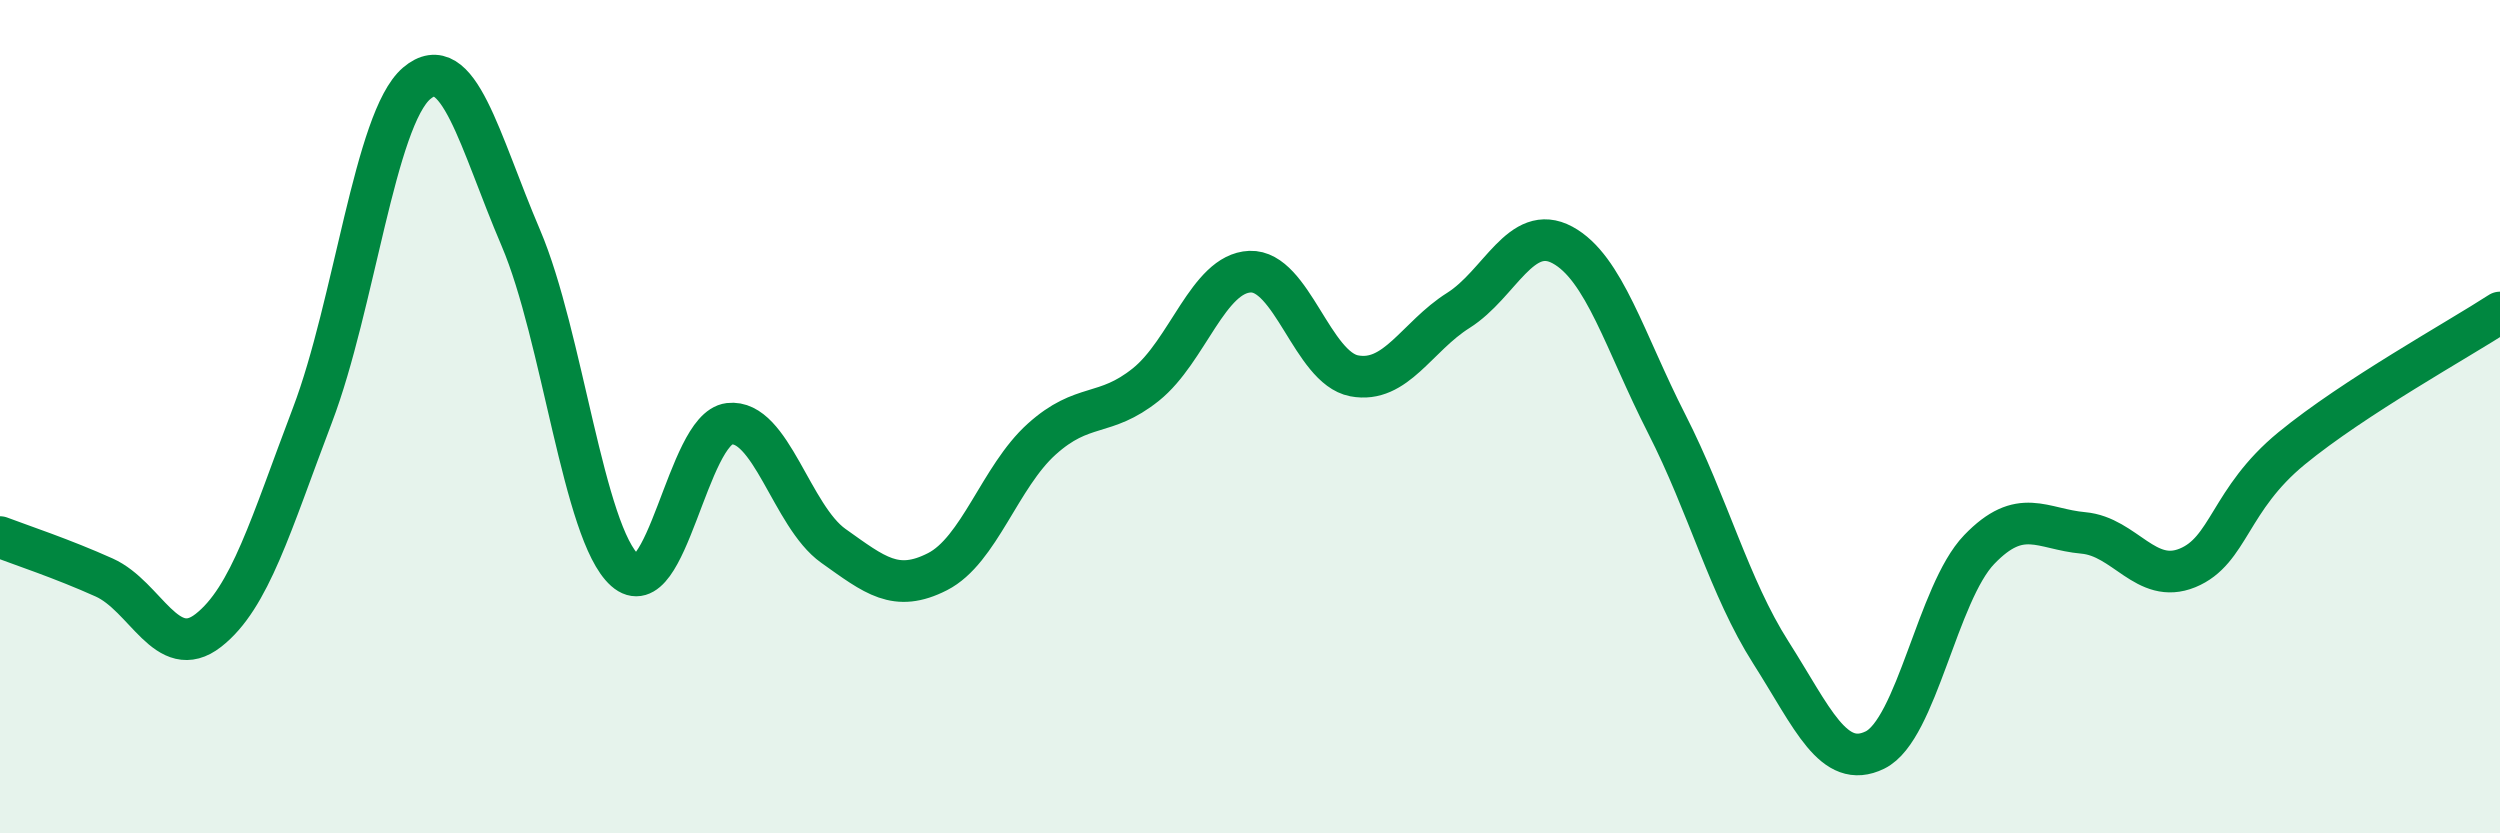 
    <svg width="60" height="20" viewBox="0 0 60 20" xmlns="http://www.w3.org/2000/svg">
      <path
        d="M 0,12.89 C 0.5,13.08 1.5,13.41 2.5,13.86 C 3.5,14.31 4,15.91 5,15.13 C 6,14.35 6.5,12.59 7.5,9.96 C 8.5,7.33 9,2.85 10,2 C 11,1.15 11.5,3.37 12.5,5.71 C 13.5,8.05 14,12.8 15,13.69 C 16,14.58 16.5,10.29 17.5,10.17 C 18.5,10.05 19,12.39 20,13.1 C 21,13.81 21.5,14.23 22.5,13.72 C 23.5,13.21 24,11.44 25,10.54 C 26,9.64 26.5,10.03 27.5,9.23 C 28.5,8.43 29,6.56 30,6.52 C 31,6.48 31.5,8.83 32.5,9.02 C 33.5,9.21 34,8.08 35,7.45 C 36,6.82 36.5,5.34 37.5,5.88 C 38.5,6.42 39,8.21 40,10.17 C 41,12.13 41.5,14.09 42.5,15.66 C 43.5,17.23 44,18.49 45,18 C 46,17.51 46.5,14.23 47.5,13.19 C 48.5,12.15 49,12.7 50,12.79 C 51,12.88 51.5,14.04 52.5,13.63 C 53.5,13.22 53.5,11.99 55,10.76 C 56.5,9.53 59,8.15 60,7.5L60 20L0 20Z"
        fill="#008740"
        opacity="0.1"
        stroke-linecap="round"
        stroke-linejoin="round"
      />
      <path
        d="M 0,12.89 C 0.5,13.08 1.5,13.41 2.5,13.86 C 3.5,14.31 4,15.91 5,15.13 C 6,14.35 6.5,12.59 7.5,9.96 C 8.5,7.33 9,2.85 10,2 C 11,1.15 11.5,3.37 12.5,5.71 C 13.5,8.05 14,12.8 15,13.69 C 16,14.58 16.5,10.29 17.5,10.17 C 18.5,10.05 19,12.39 20,13.1 C 21,13.81 21.5,14.23 22.5,13.72 C 23.5,13.21 24,11.44 25,10.54 C 26,9.64 26.5,10.03 27.5,9.23 C 28.5,8.43 29,6.56 30,6.52 C 31,6.48 31.5,8.83 32.5,9.02 C 33.5,9.21 34,8.08 35,7.45 C 36,6.82 36.5,5.34 37.5,5.88 C 38.5,6.42 39,8.21 40,10.17 C 41,12.13 41.5,14.09 42.5,15.66 C 43.5,17.23 44,18.49 45,18 C 46,17.51 46.5,14.23 47.5,13.19 C 48.5,12.15 49,12.7 50,12.79 C 51,12.88 51.5,14.04 52.5,13.63 C 53.5,13.22 53.5,11.99 55,10.76 C 56.5,9.53 59,8.15 60,7.5"
        stroke="#008740"
        stroke-width="1"
        fill="none"
        stroke-linecap="round"
        stroke-linejoin="round"
      />
    </svg>
  